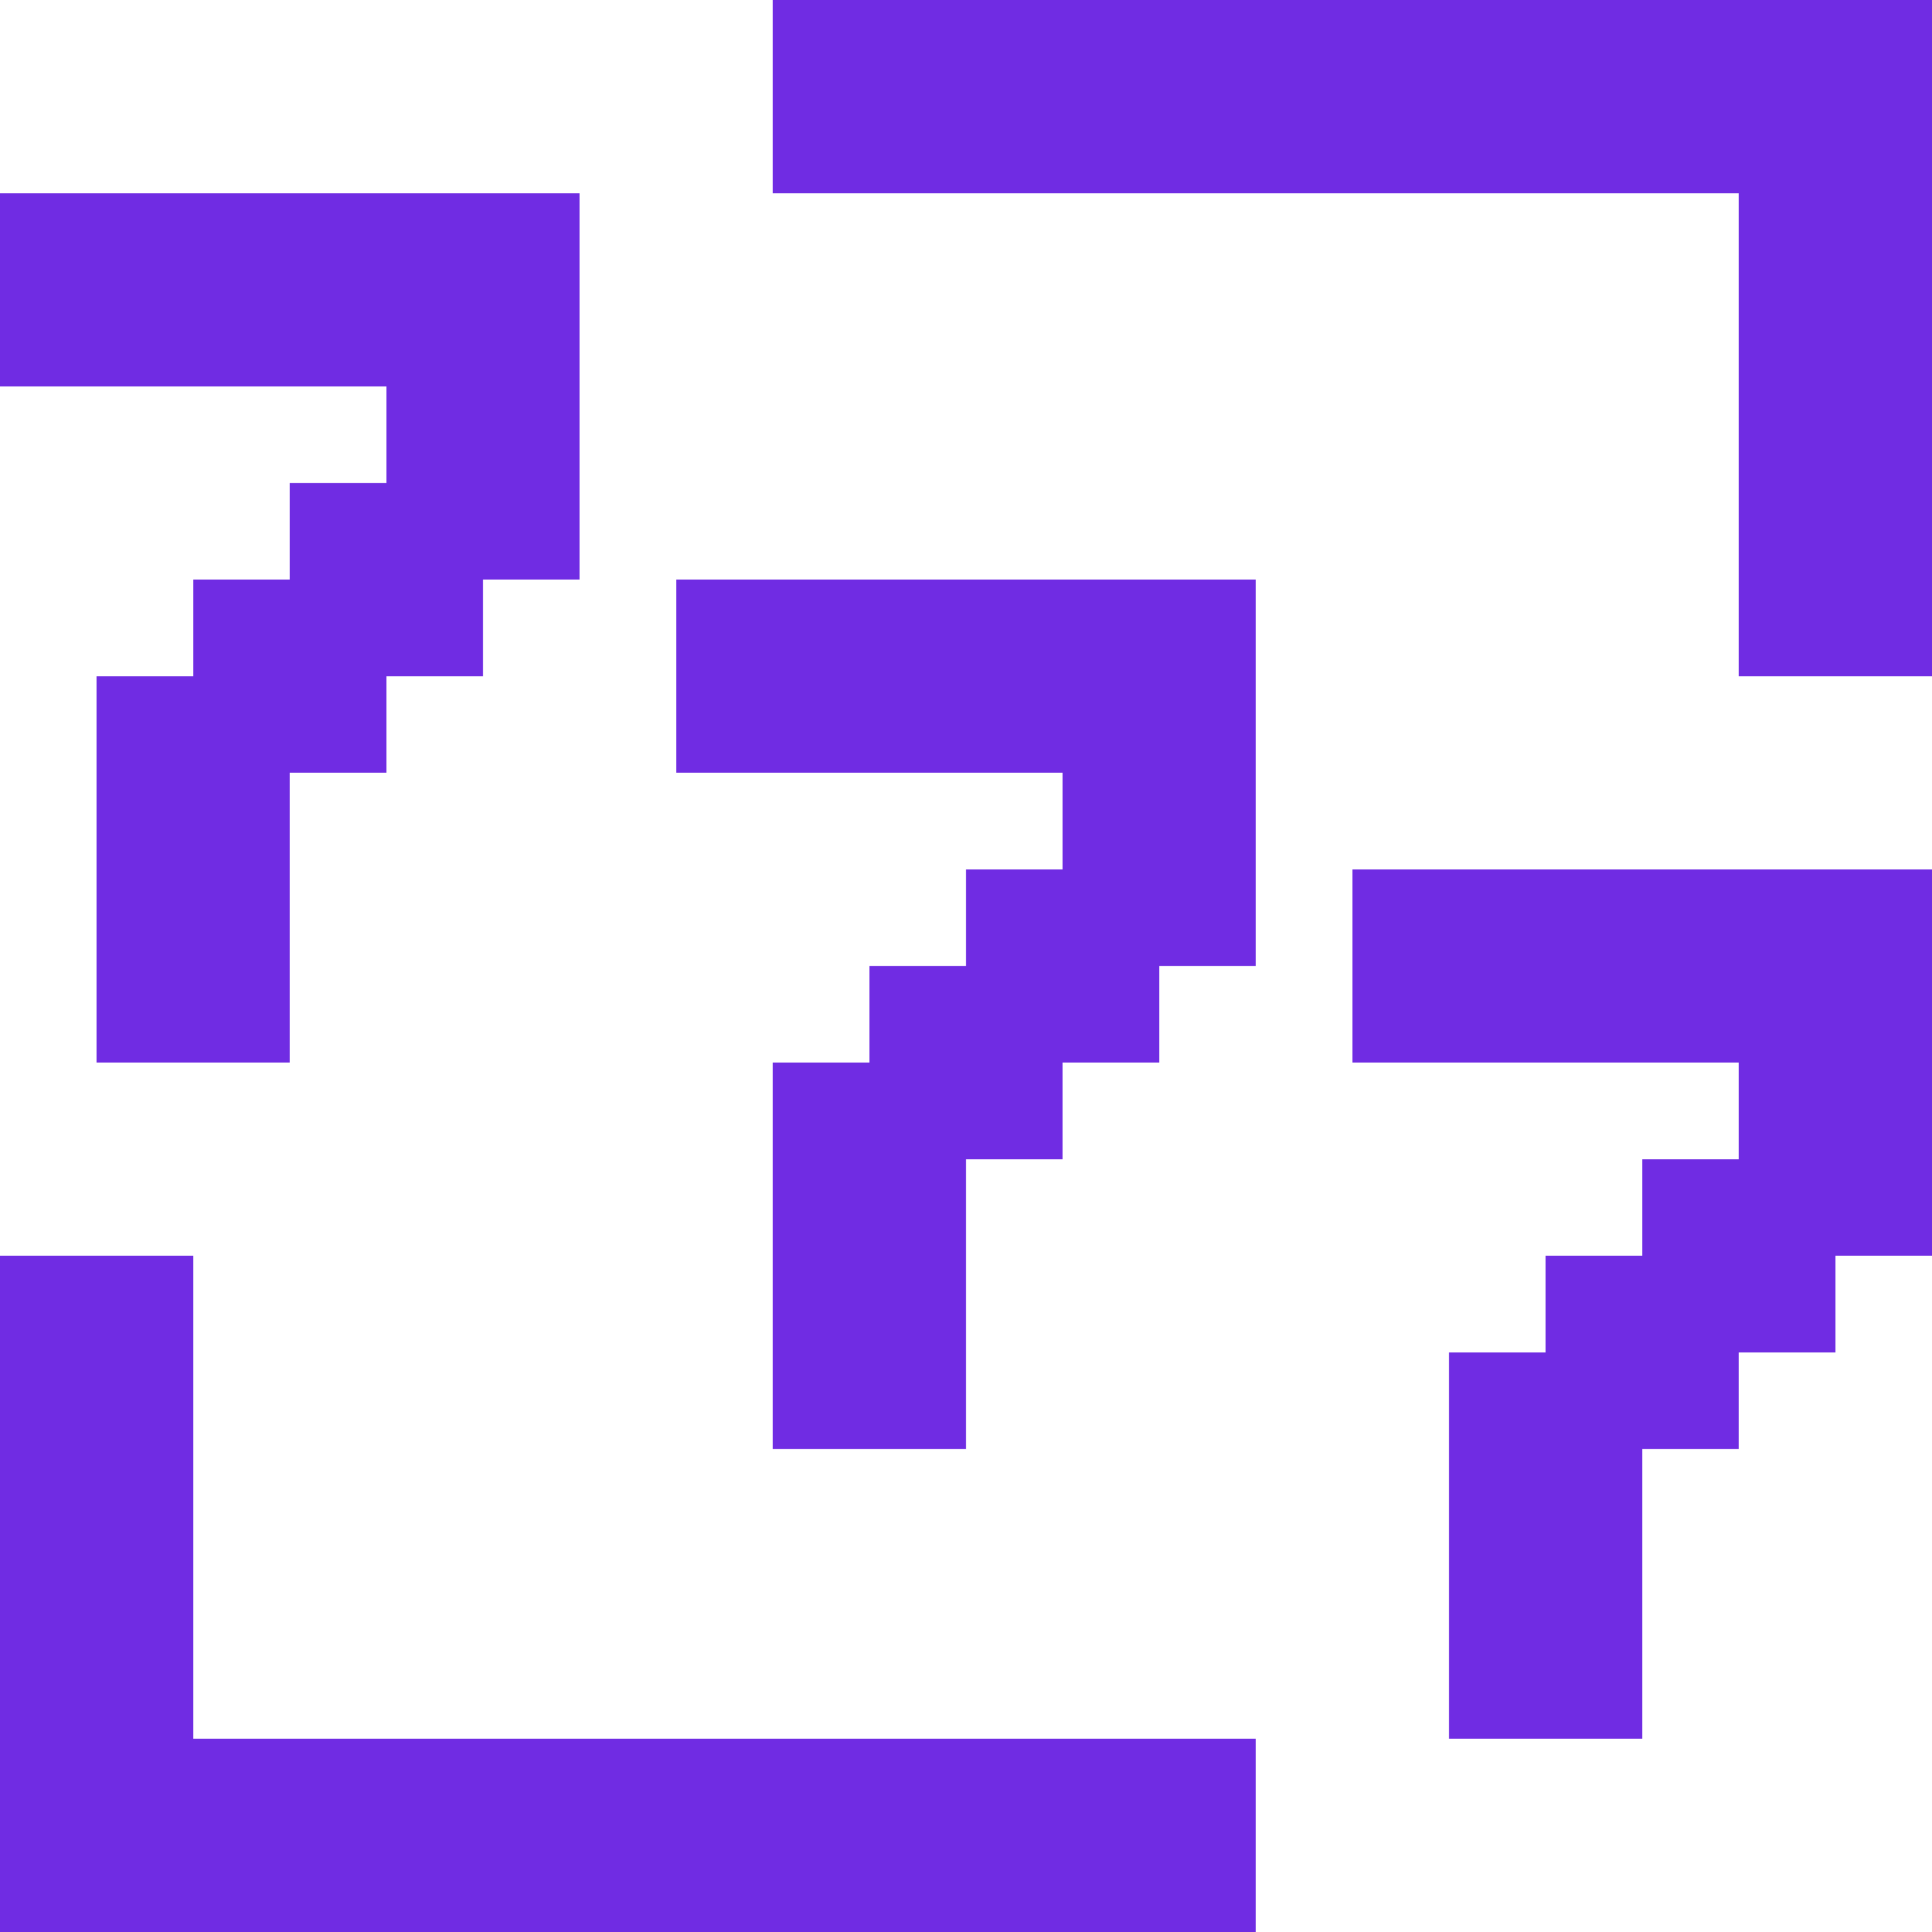<svg width="20" height="20" viewBox="0 0 20 20" fill="none" xmlns="http://www.w3.org/2000/svg">
<g clip-path="url(#clip0_3_94)">
<path d="M2 18H13V20H0V13H2V18Z" fill="#702CE3"/>
<path d="M20 13H19V14H18V15H17V18H15V14H16V13H17V12H18V11H14V9H20V13Z" fill="#702CE3"/>
<path d="M13 10H12V11H11V12H10V15H8V11H9V10H10V9H11V8H7V6H13V10Z" fill="#702CE3"/>
<path d="M6 6H5V7H4V8H3V11H1V7H2V6H3V5H4V4H0V2H6V6Z" fill="#702CE3"/>
<path d="M20 7H18V2H8V0H20V7Z" fill="#702CE3"/>
</g>
<defs>
<clipPath id="clip0_3_94">
<rect width="20" height="20" fill="white"/>
</clipPath>
</defs>
</svg>
